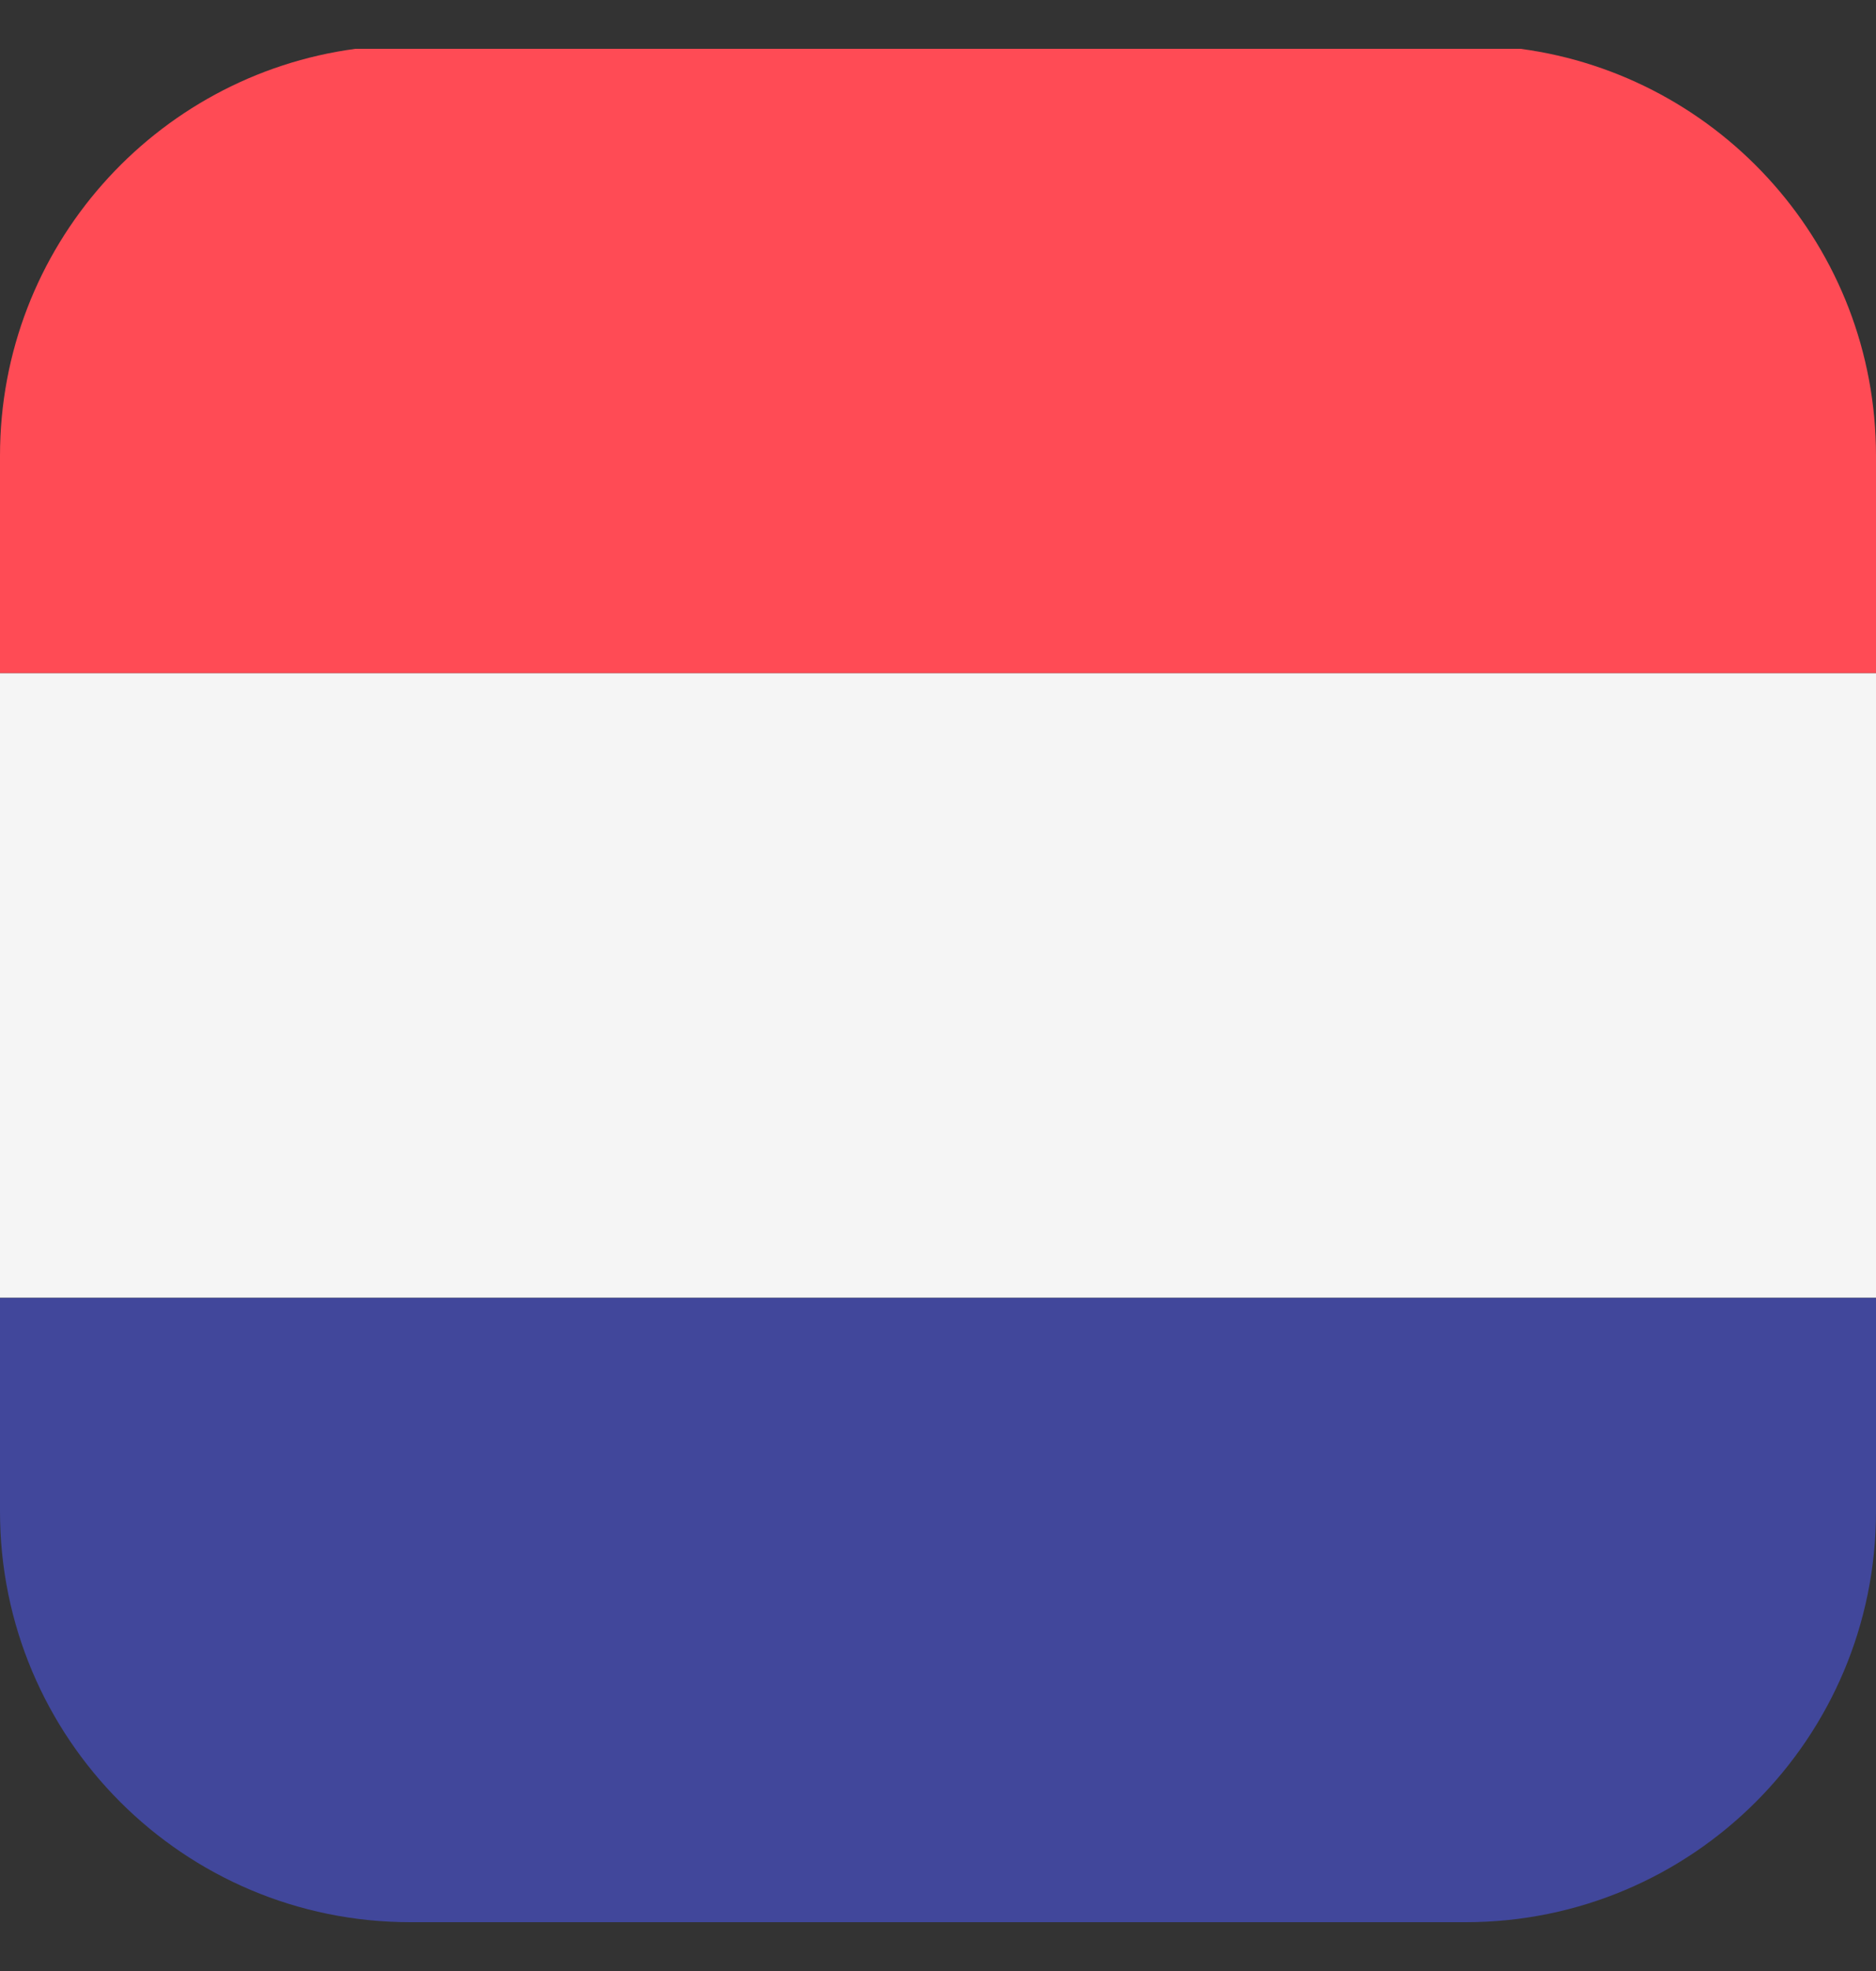 <svg width="20" height="21" viewBox="0 0 20 21" fill="none" xmlns="http://www.w3.org/2000/svg">
<rect x="0" y="0" width="20" height="21" fill="#333333" stroke="none"/>
<g clip-path="url(#clip0_85_5784)">
<path d="M16.21 0.52H3.79C1.65 0.806 0 2.638 0 4.855V7.173H20V4.855C20 2.638 18.35 0.806 16.21 0.52Z" fill="#FF4B55"/>
<path d="M0 16.105C0 18.522 1.959 20.48 4.375 20.48H15.625C18.041 20.48 20 18.522 20 16.105V13.827H0V16.105Z" fill="#41479B"/>
<path d="M20 7.173H0V13.826H20V7.173Z" fill="#F5F5F5"/>
</g>
<defs>
<clipPath id="clip0_85_5784">
<rect width="20" height="20" fill="white" transform="translate(0 0.5)"/>
</clipPath>
</defs>
</svg>
